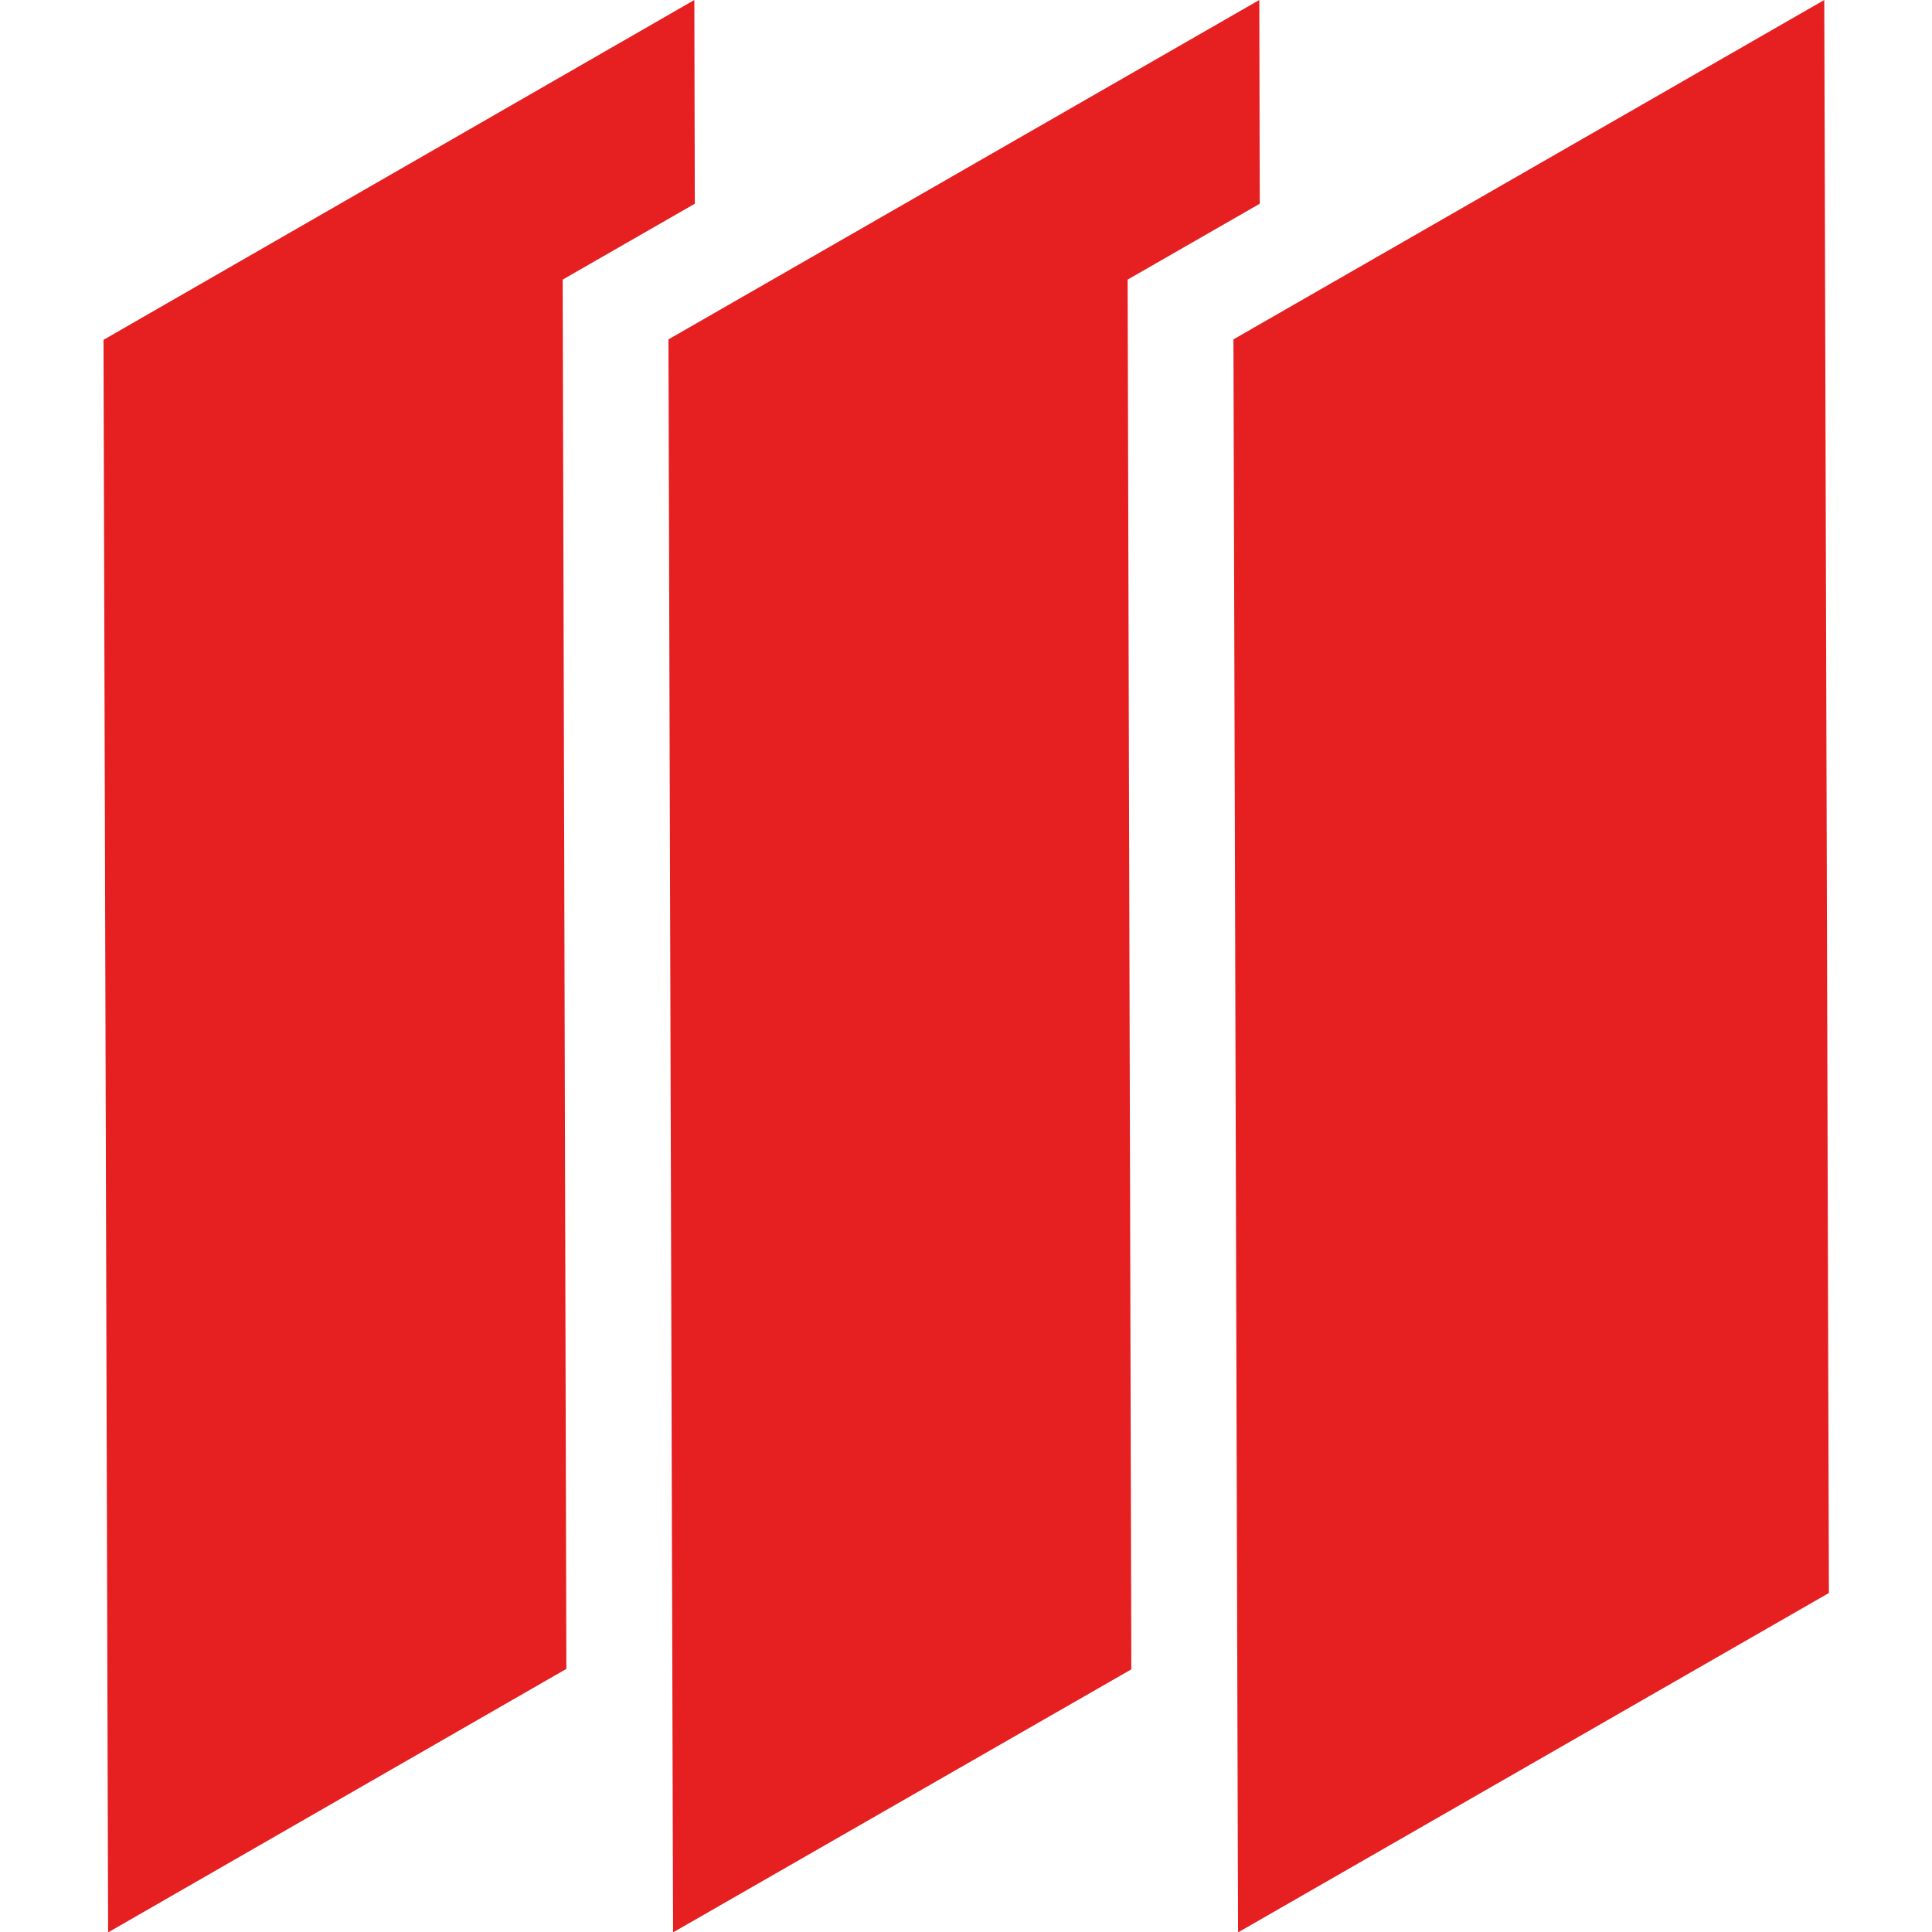 <svg xmlns="http://www.w3.org/2000/svg" version="1.1" xmlns:xlink="http://www.w3.org/1999/xlink" width="1000" height="1000"><style>
    #light-icon {
      display: inline;
    }
    #dark-icon {
      display: none;
    }

    @media (prefers-color-scheme: dark) {
      #light-icon {
        display: none;
      }
      #dark-icon {
        display: inline;
      }
    }
  </style><g id="light-icon"><svg xmlns="http://www.w3.org/2000/svg" version="1.1" xmlns:xlink="http://www.w3.org/1999/xlink" width="1000" height="1000"><g><g transform="matrix(1.667,0,0,1.667,0,0)"><svg xmlns="http://www.w3.org/2000/svg" version="1.1" xmlns:xlink="http://www.w3.org/1999/xlink" width="600px" height="600px"><svg width="600px" height="600px" viewBox="0 0 600 600" version="1.1" xmlns="http://www.w3.org/2000/svg" xmlns:xlink="http://www.w3.org/1999/xlink">
    <title>favicon</title>
    <g id="favicon" stroke="none" stroke-width="1" fill="none" fill-rule="evenodd">
        <g id="Logo" transform="translate(32.136, 0)" fill="#E61F21" fill-rule="nonzero">
            <polygon id="Path" points="183.453 0 183.597 63.256 142.574 86.816 143.721 518.182 1.434 600 0 105.521"></polygon>
            <polygon id="Path" points="350.842 105.378 352.276 600 535.729 494.621 534.294 0"></polygon>
            <polygon id="Path" points="358.871 0 359.015 63.256 317.992 86.816 319.14 518.324 176.853 600 175.419 105.378"></polygon>
        </g>
    </g>
</svg></svg></g></g></svg></g><g id="dark-icon"><svg xmlns="http://www.w3.org/2000/svg" version="1.1" xmlns:xlink="http://www.w3.org/1999/xlink" width="1000" height="1000"><g><g transform="matrix(1.667,0,0,1.667,0,0)"><svg xmlns="http://www.w3.org/2000/svg" version="1.1" xmlns:xlink="http://www.w3.org/1999/xlink" width="600px" height="600px"><svg width="600px" height="600px" viewBox="0 0 600 600" version="1.1" xmlns="http://www.w3.org/2000/svg" xmlns:xlink="http://www.w3.org/1999/xlink">
    <title>favicon</title>
    <g id="favicon" stroke="none" stroke-width="1" fill="none" fill-rule="evenodd">
        <g id="Logo" transform="translate(32.136, 0)" fill="#FFFFFF" fill-rule="nonzero">
            <polygon id="Path" points="183.453 0 183.597 63.256 142.574 86.816 143.721 518.182 1.434 600 0 105.521"></polygon>
            <polygon id="Path" points="350.842 105.378 352.276 600 535.729 494.621 534.294 0"></polygon>
            <polygon id="Path" points="358.871 0 359.015 63.256 317.992 86.816 319.14 518.324 176.853 600 175.419 105.378"></polygon>
        </g>
    </g>
</svg></svg></g></g></svg></g></svg>